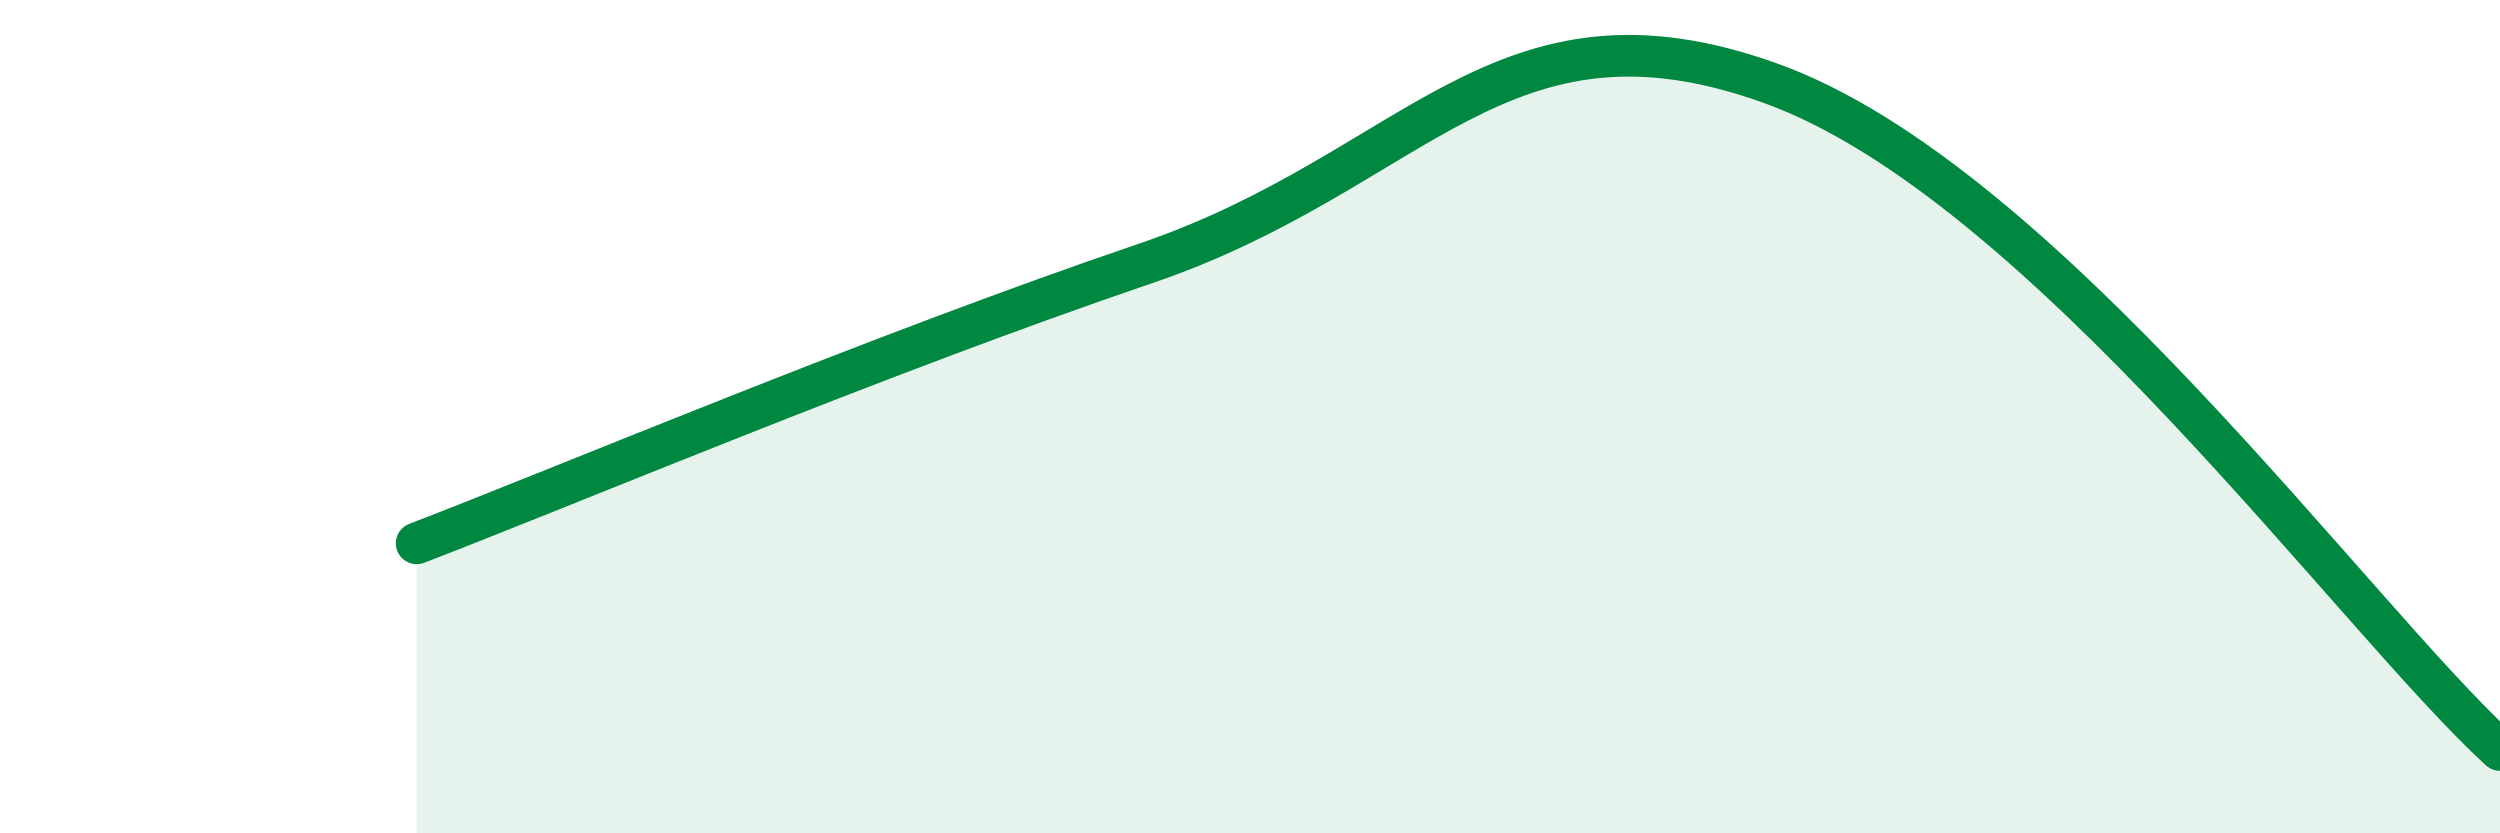
    <svg width="60" height="20" viewBox="0 0 60 20" xmlns="http://www.w3.org/2000/svg">
      <path
        d="M 10,13.04 C 13.5,11.7 21,8.53 27.5,6.32 C 34,4.11 36,-0.34 42.5,2 C 49,4.34 56.5,14.8 60,18L60 20L10 20Z"
        fill="#008740"
        opacity="0.1"
        stroke-linecap="round"
        stroke-linejoin="round"
      />
      <path
        d="M 10,13.04 C 13.5,11.7 21,8.53 27.5,6.32 C 34,4.11 36,-0.34 42.5,2 C 49,4.34 56.5,14.8 60,18"
        stroke="#008740"
        stroke-width="1"
        fill="none"
        stroke-linecap="round"
        stroke-linejoin="round"
      />
    </svg>
  